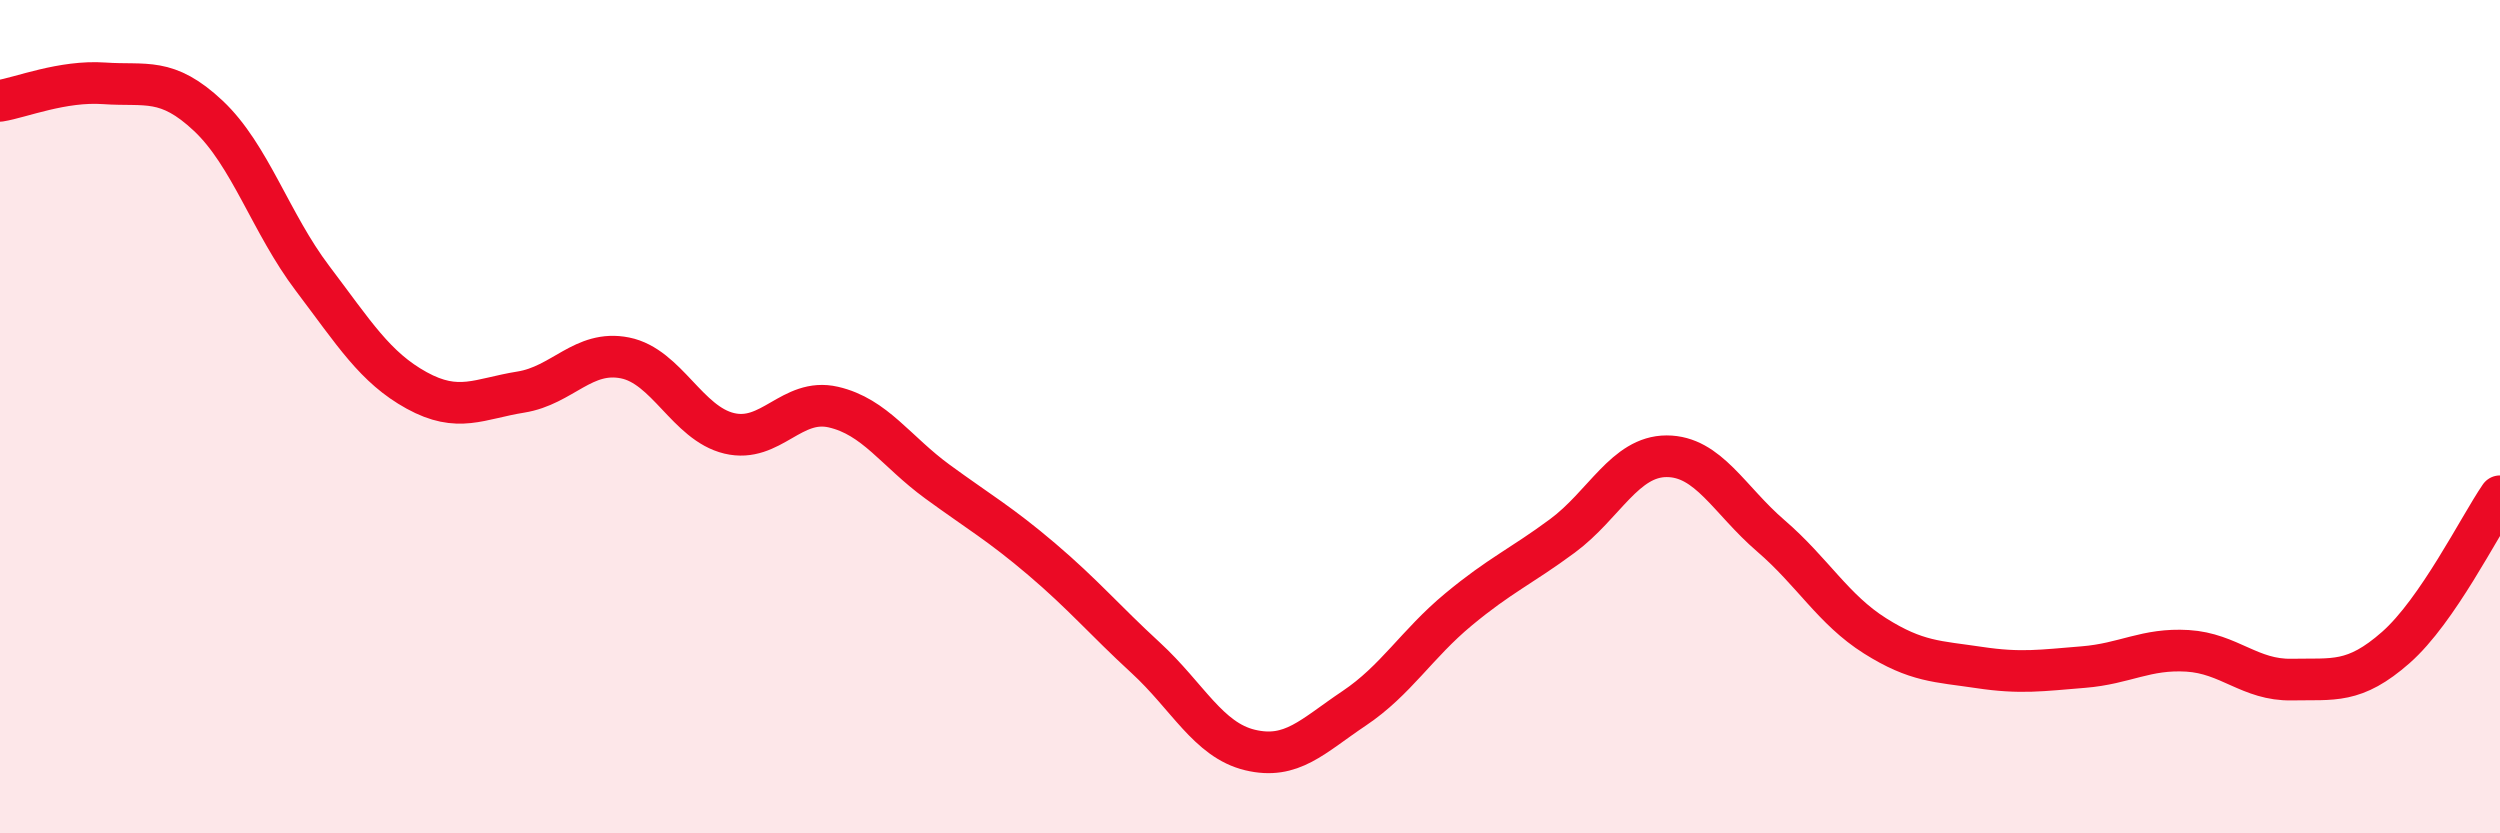 
    <svg width="60" height="20" viewBox="0 0 60 20" xmlns="http://www.w3.org/2000/svg">
      <path
        d="M 0,2.42 C 0.5,2.34 1.5,1.93 2.5,2 C 3.5,2.07 4,1.84 5,2.78 C 6,3.72 6.5,5.36 7.5,6.68 C 8.5,8 9,8.82 10,9.37 C 11,9.92 11.5,9.57 12.5,9.41 C 13.5,9.25 14,8.39 15,8.59 C 16,8.79 16.5,10.16 17.5,10.4 C 18.5,10.64 19,9.54 20,9.77 C 21,10 21.5,10.83 22.5,11.56 C 23.5,12.29 24,12.57 25,13.42 C 26,14.27 26.5,14.87 27.5,15.79 C 28.5,16.71 29,17.76 30,18 C 31,18.24 31.5,17.67 32.5,17 C 33.5,16.33 34,15.46 35,14.63 C 36,13.8 36.5,13.6 37.5,12.86 C 38.5,12.12 39,10.95 40,10.95 C 41,10.95 41.5,12 42.5,12.86 C 43.5,13.72 44,14.63 45,15.26 C 46,15.89 46.5,15.87 47.5,16.02 C 48.5,16.17 49,16.09 50,16.01 C 51,15.93 51.5,15.56 52.5,15.62 C 53.5,15.68 54,16.33 55,16.31 C 56,16.29 56.5,16.42 57.5,15.54 C 58.5,14.66 59.5,12.64 60,11.91L60 20L0 20Z"
        fill="#EB0A25"
        opacity="0.1"
        stroke-linecap="round"
        stroke-linejoin="round"
      />
      <path
        d="M 0,2.42 C 0.5,2.34 1.5,1.93 2.5,2 C 3.5,2.07 4,1.84 5,2.78 C 6,3.72 6.5,5.36 7.5,6.68 C 8.5,8 9,8.82 10,9.37 C 11,9.92 11.5,9.57 12.5,9.41 C 13.5,9.25 14,8.39 15,8.59 C 16,8.79 16.5,10.16 17.5,10.4 C 18.5,10.64 19,9.54 20,9.77 C 21,10 21.5,10.83 22.5,11.56 C 23.5,12.29 24,12.57 25,13.42 C 26,14.27 26.5,14.87 27.5,15.79 C 28.5,16.71 29,17.76 30,18 C 31,18.24 31.5,17.67 32.5,17 C 33.5,16.33 34,15.46 35,14.63 C 36,13.8 36.5,13.6 37.5,12.86 C 38.5,12.12 39,10.95 40,10.95 C 41,10.95 41.5,12 42.5,12.86 C 43.5,13.72 44,14.63 45,15.26 C 46,15.89 46.5,15.87 47.5,16.02 C 48.5,16.17 49,16.09 50,16.01 C 51,15.93 51.5,15.56 52.5,15.62 C 53.5,15.68 54,16.33 55,16.31 C 56,16.29 56.5,16.42 57.5,15.54 C 58.5,14.66 59.5,12.64 60,11.91"
        stroke="#EB0A25"
        stroke-width="1"
        fill="none"
        stroke-linecap="round"
        stroke-linejoin="round"
      />
    </svg>
  